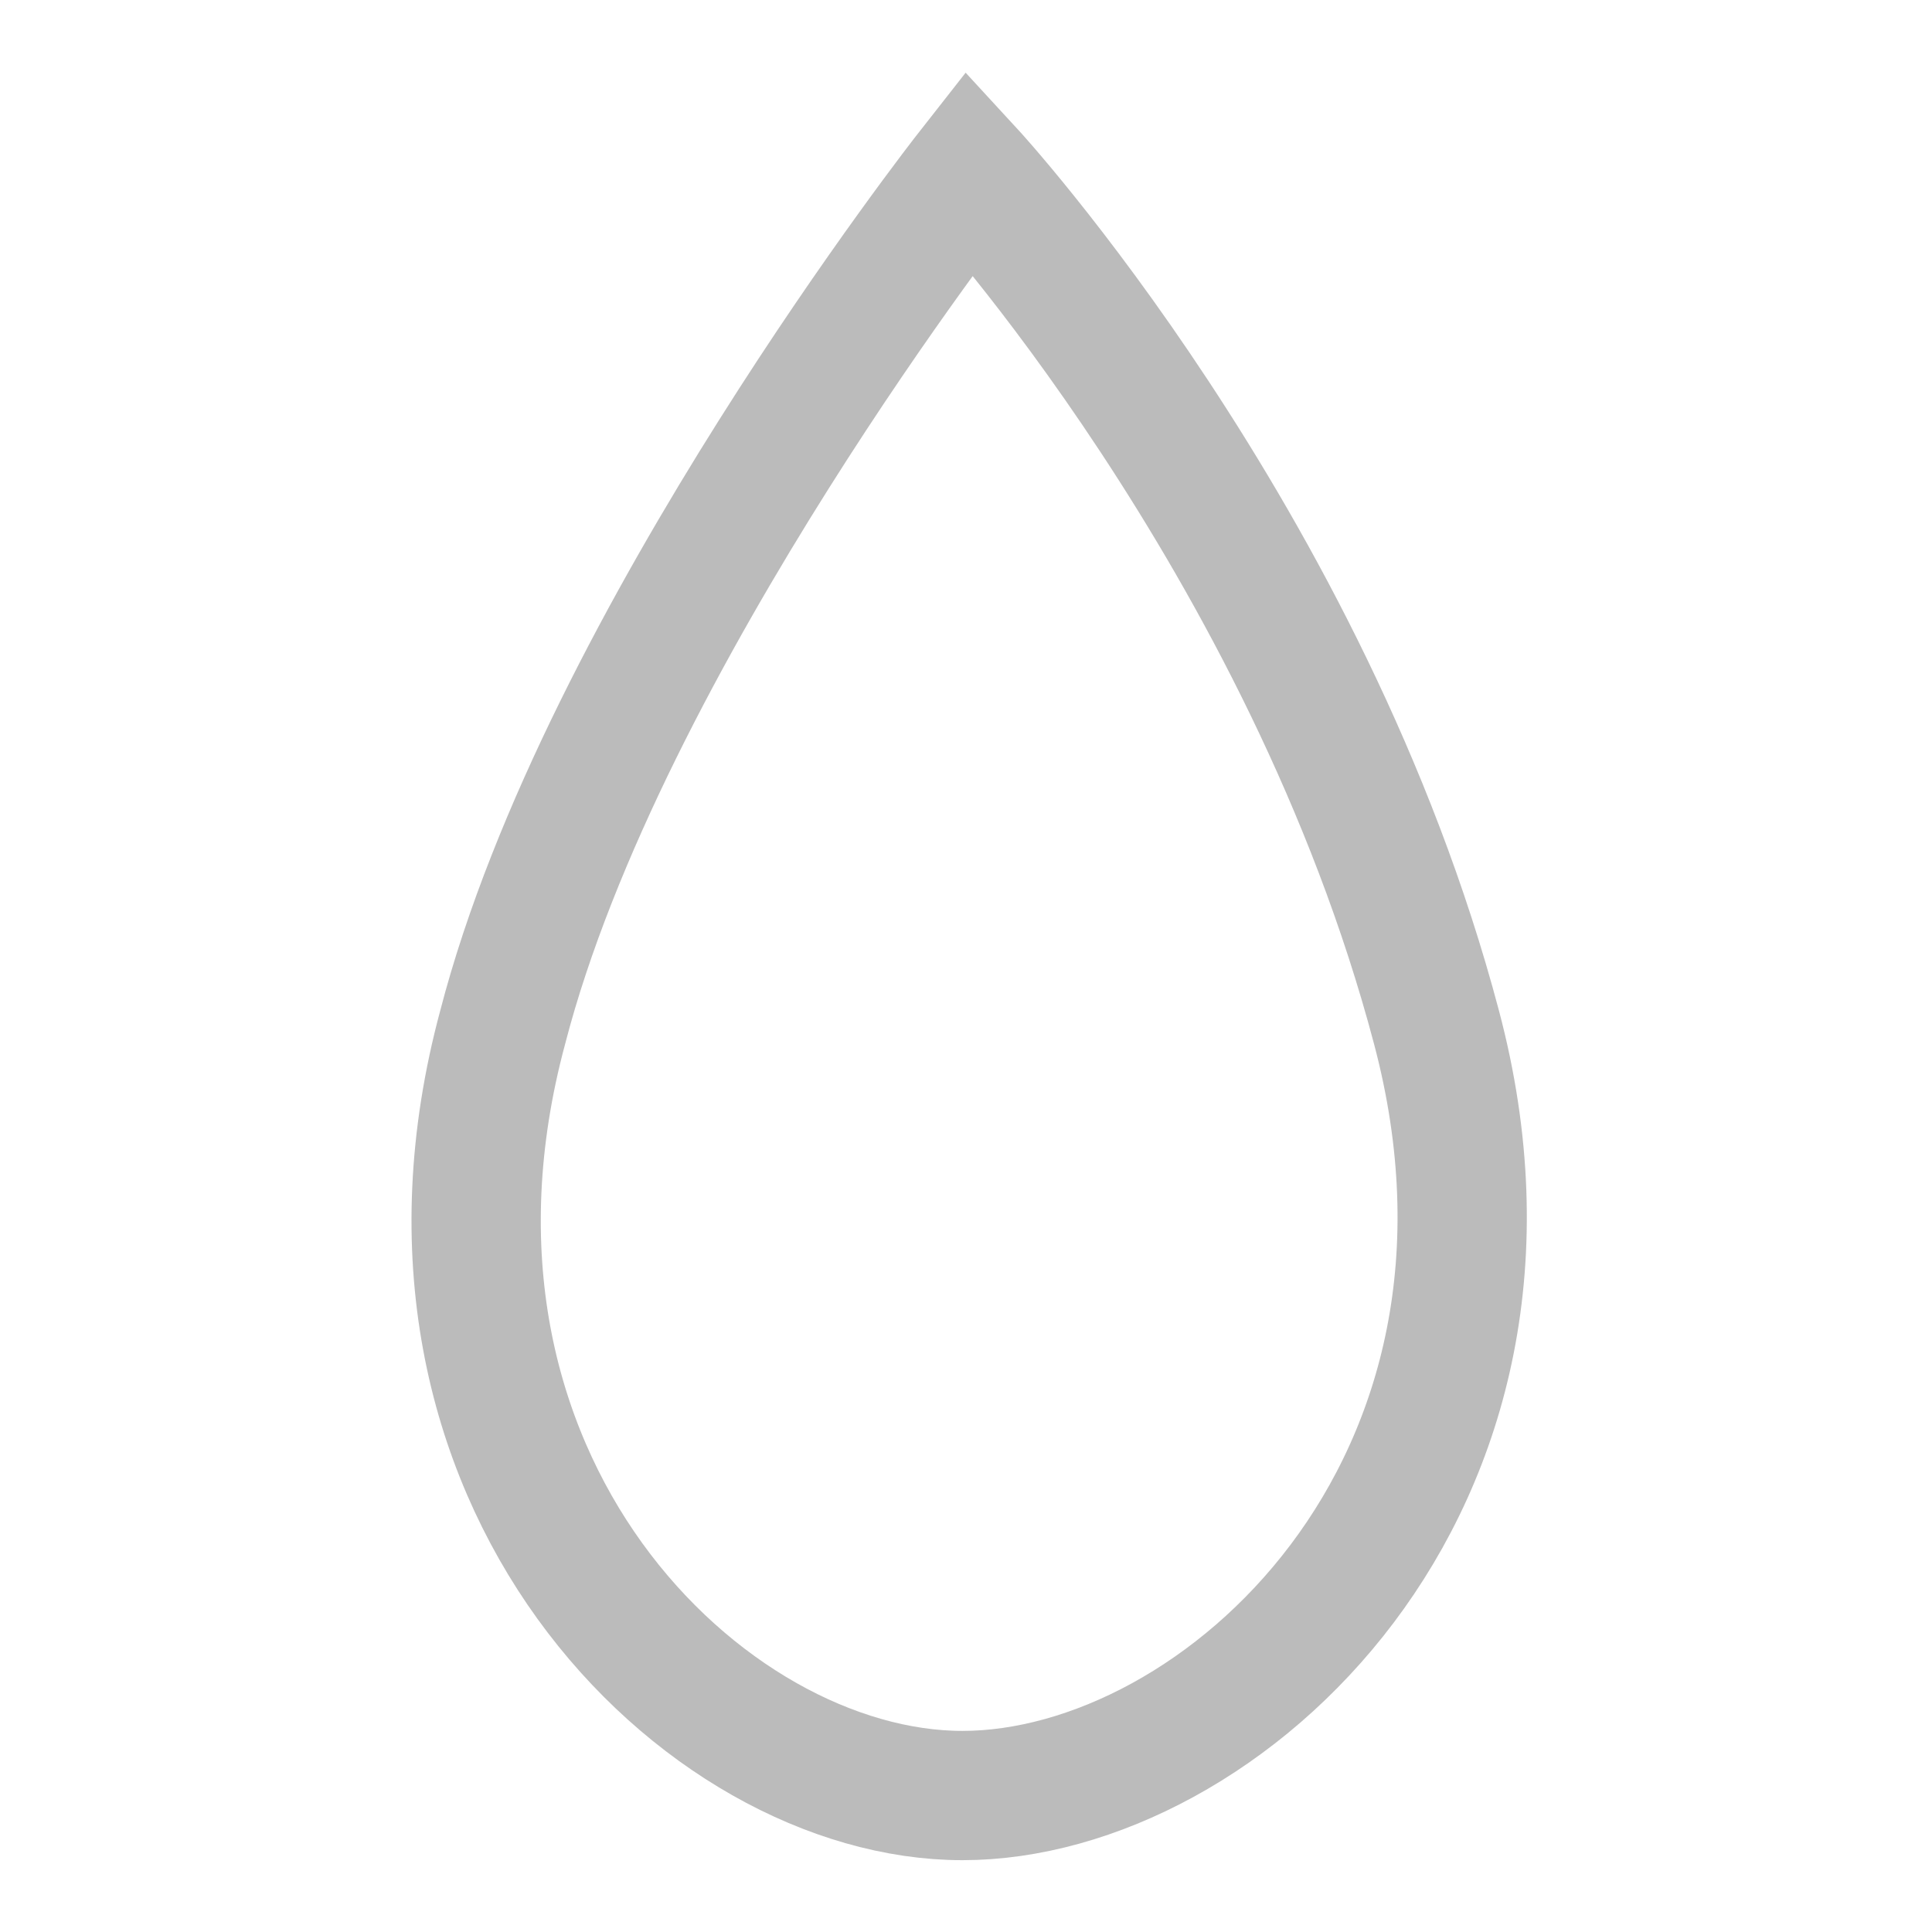<?xml version="1.0" encoding="utf-8"?>
<!-- Generator: Adobe Illustrator 27.0.1, SVG Export Plug-In . SVG Version: 6.00 Build 0)  -->
<svg version="1.1" id="Livello_2_00000124150707704979096350000010851044425685938874_"
	 xmlns="http://www.w3.org/2000/svg" xmlns:xlink="http://www.w3.org/1999/xlink" x="0px" y="0px" viewBox="0 0 26.9 26.9"
	 style="enable-background:new 0 0 26.9 26.9;" xml:space="preserve">
<style type="text/css">
	.st0{fill:none;stroke:#BBBBBB;stroke-width:1.8;}
</style>
<g id="Livello_1-2">
	<path class="st0" d="M20,14.3c1.7,6.4-3,10.7-6.6,10.7S5.3,20.6,7,14.3c1.4-5.4,6.5-11.9,6.5-11.9S18.2,7.5,20,14.3z"/>
</g>
</svg>
